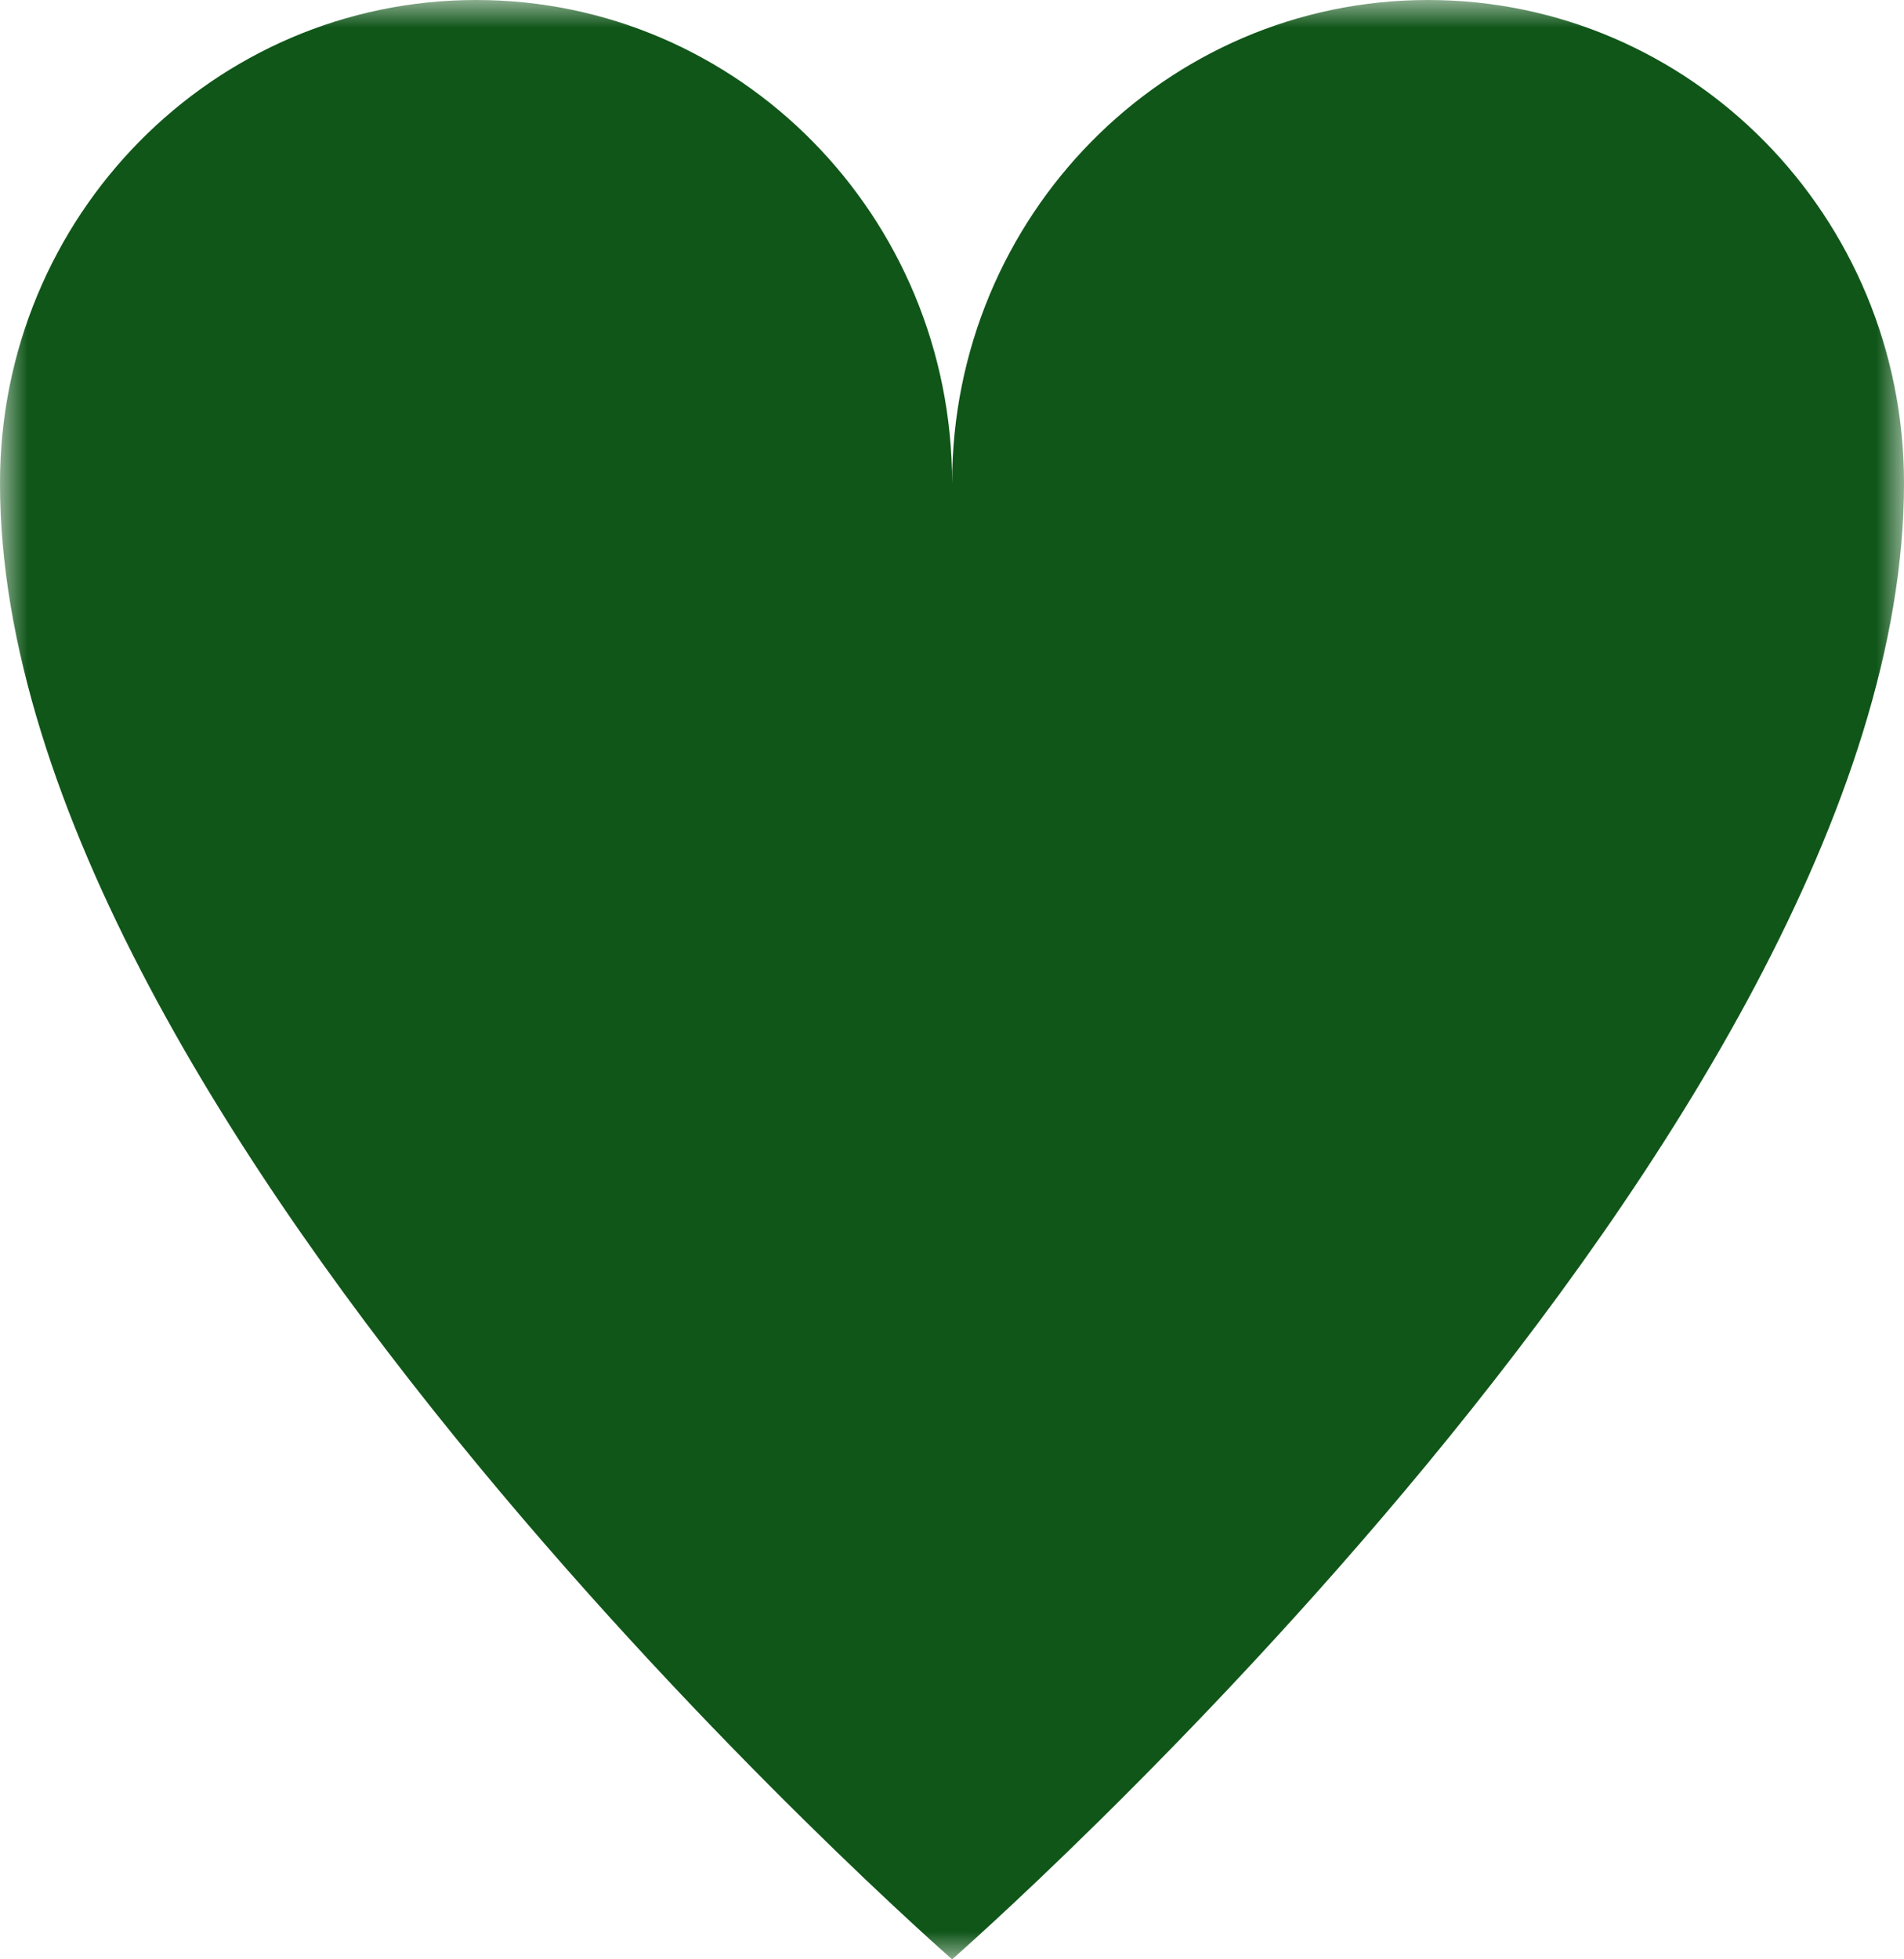 <?xml version="1.0" encoding="UTF-8"?>
<svg width="35px" height="36px" viewBox="0 0 35 36" version="1.1" xmlns="http://www.w3.org/2000/svg" xmlns:xlink="http://www.w3.org/1999/xlink">
    <!-- Generator: Sketch 55.2 (78181) - https://sketchapp.com -->
    <title>heart-icon</title>
    <desc>Created with Sketch.</desc>
    <defs>
        <polygon id="path-1" points="0 0 35 0 35 36 0 36"></polygon>
    </defs>
    <g id="About" stroke="none" stroke-width="1" fill="none" fill-rule="evenodd">
        <g transform="translate(-702, -1912)" id="heart-icon">
            <g transform="translate(702, 1912)">
                <mask id="mask-2" fill="white">
                    <use xlink:href="#path-1"></use>
                </mask>
                <g id="Clip-2"></g>
                <path d="M26.251,0 C21.419,0 17.502,3.973 17.502,8.878 C17.502,3.973 13.585,0 8.753,0 C3.917,0 0,3.973 0,8.878 C0,20.716 17.502,36 17.502,36 C17.502,36 35,20.716 35,8.878 C35,3.973 31.083,0 26.251,0" id="Fill-1" fill="#105619" mask="url(#mask-2)"></path>
            </g>
        </g>
    </g>
</svg>